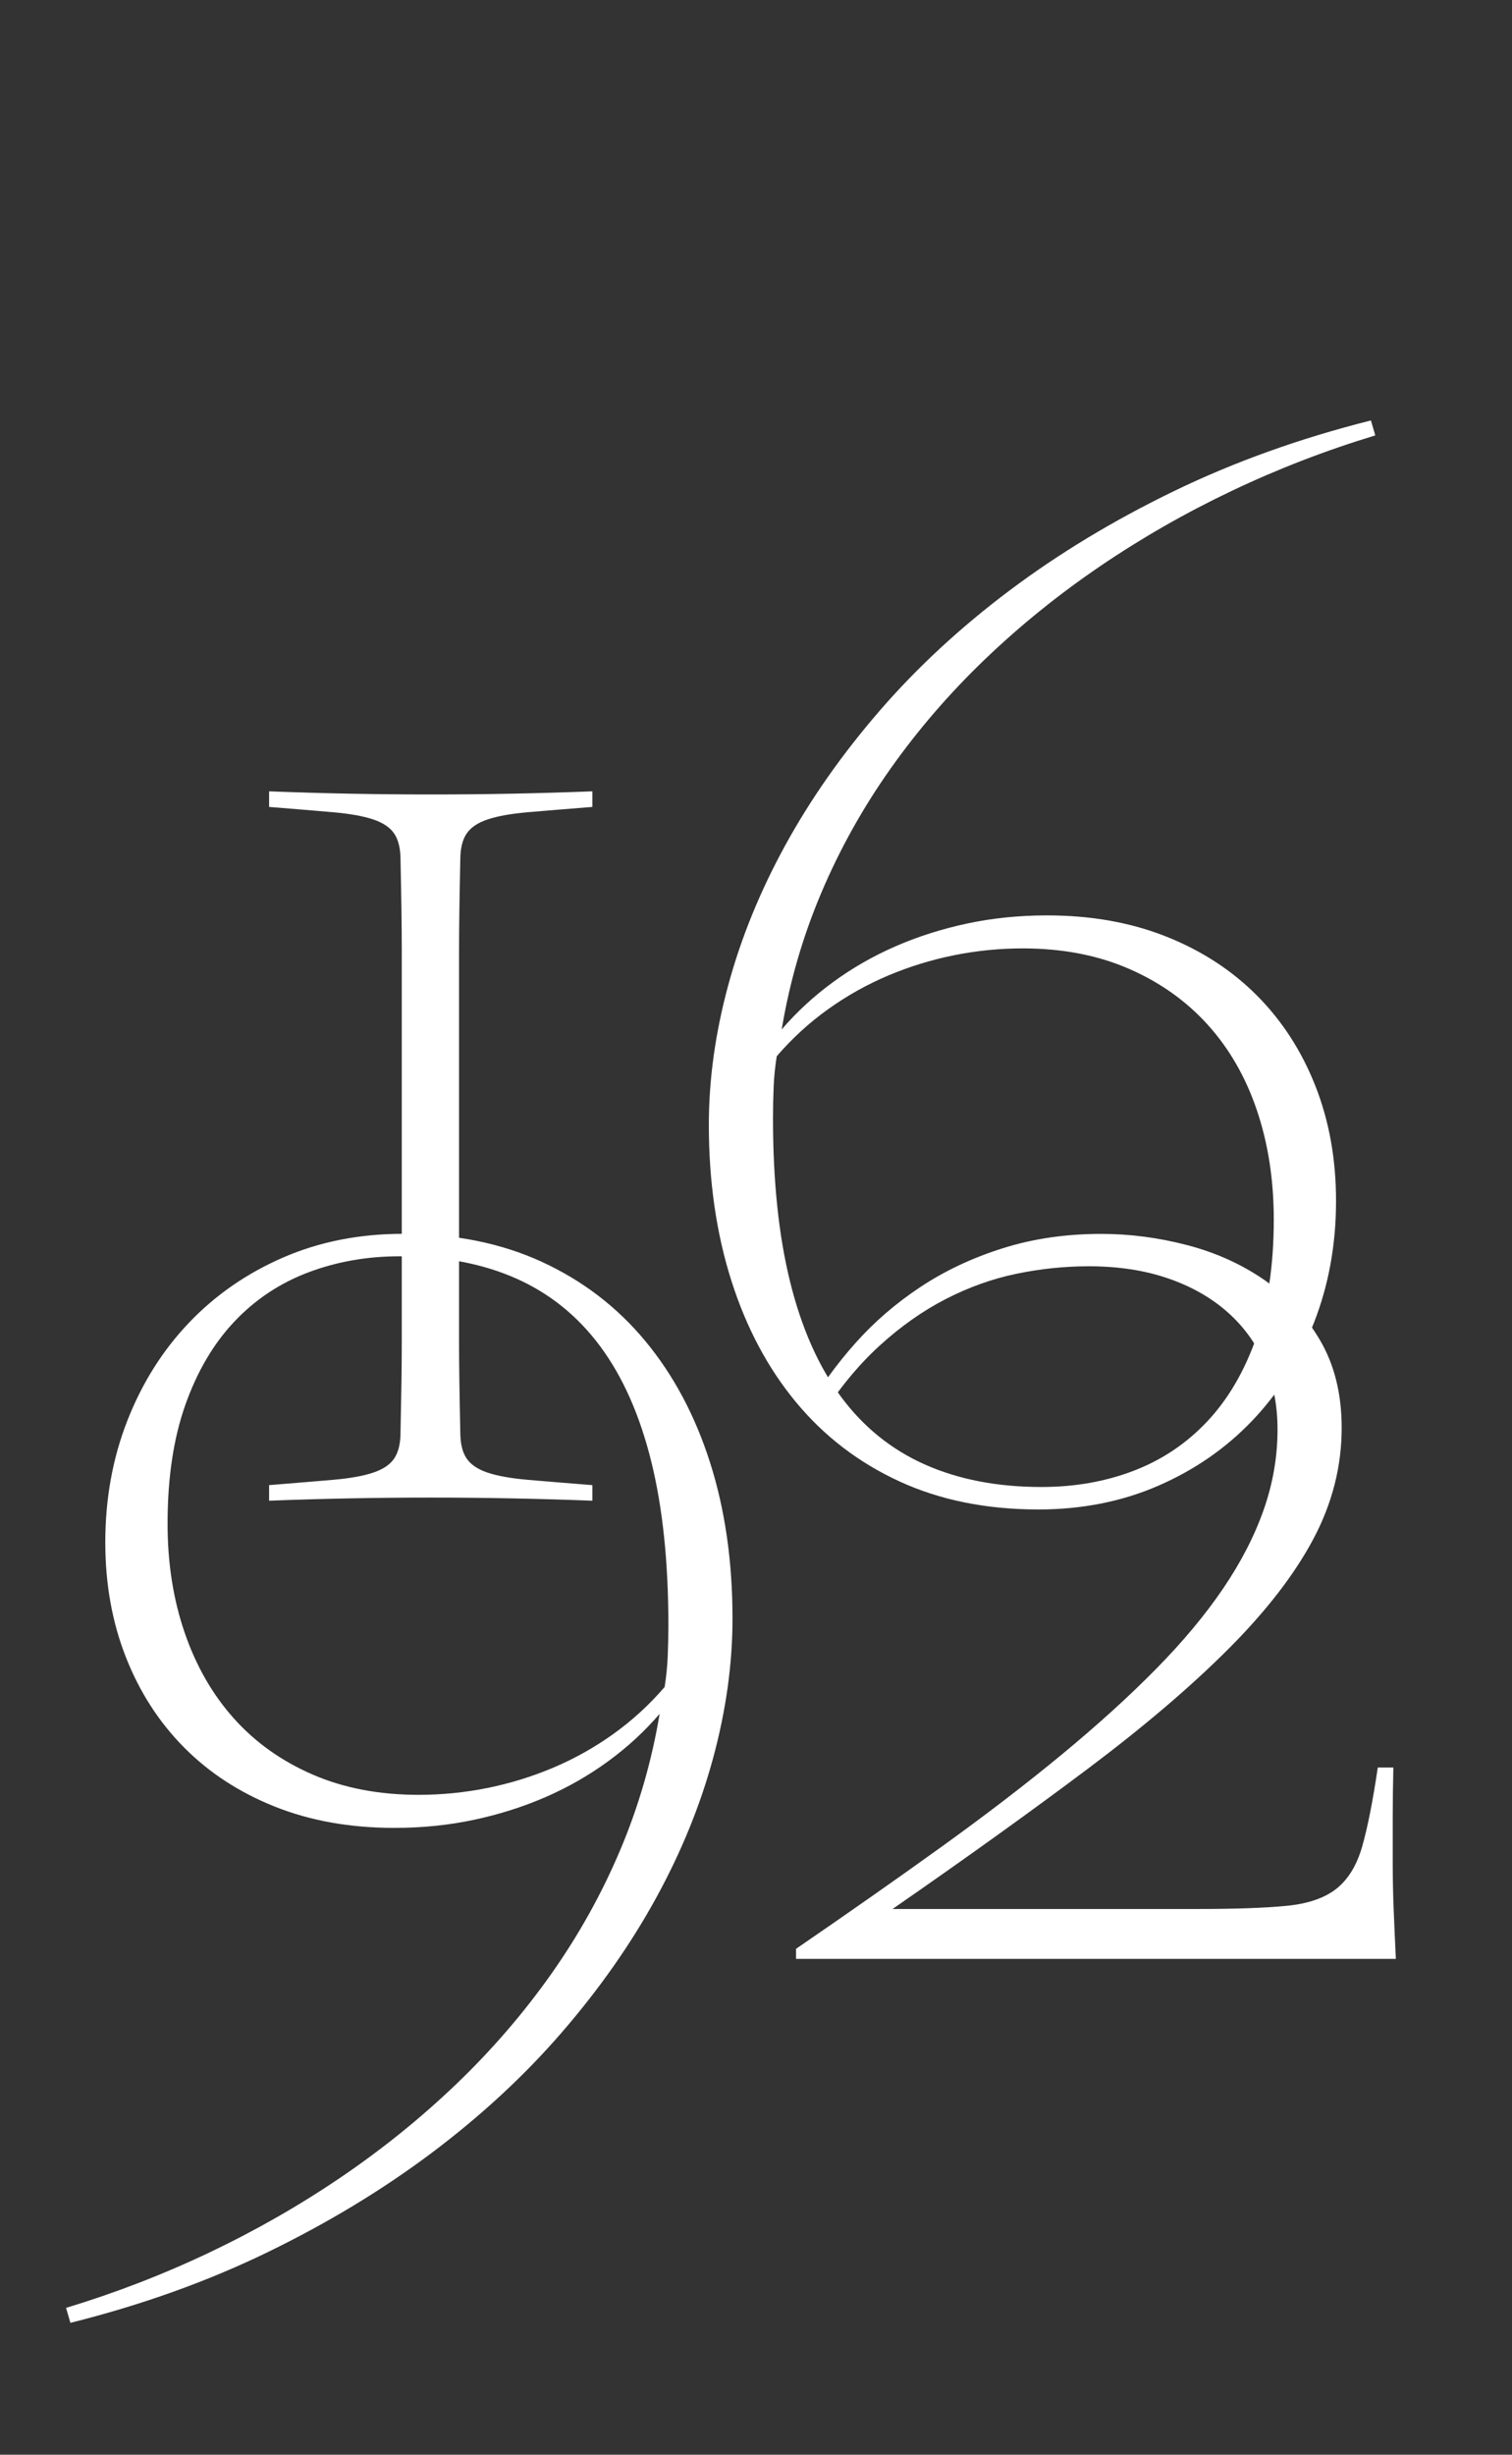 <?xml version="1.0" encoding="UTF-8"?><svg id="Calque_2" xmlns="http://www.w3.org/2000/svg" xmlns:xlink="http://www.w3.org/1999/xlink" viewBox="0 0 1080 1752"><rect x="0" y="0" width="1080" height="1752" fill="#333333" stroke="none"/><defs><style>.cls-1{fill:none;}.cls-2{fill:#fff;}.cls-3{clip-path:url(#clippath);}</style><clipPath id="clippath"><rect class="cls-1" width="1080" height="1752"/></clipPath></defs><g id="Calque_1-2"><g class="cls-3"><path class="cls-2" d="M568.6,1390.92c37.66-25.8,72.37-50.12,104.11-72.96,31.73-22.84,60.35-44.78,85.87-65.85,25.51-21.06,47.9-41.38,67.18-60.95,19.28-19.57,35.29-38.78,48.05-57.61,12.75-18.83,22.39-37.6,28.92-56.28,6.52-18.68,9.79-37.66,9.79-56.95,0-17.5-3.11-33.37-9.34-47.6-6.23-14.24-15.2-26.47-26.92-36.7-11.72-10.23-25.88-18.17-42.49-23.8-16.62-5.63-35.3-8.45-56.06-8.45-17.2,0-34.41,1.78-51.61,5.34-17.21,3.56-34.04,9.57-50.5,18.02-16.46,8.45-32.26,19.58-47.38,33.37-15.13,13.79-29.22,30.92-42.27,51.39l-9.34-5.78c9.49-16.61,20.98-32.48,34.48-47.6,13.49-15.13,28.99-28.47,46.49-40.04,17.5-11.57,37.07-20.76,58.73-27.58,21.65-6.82,45.08-10.23,70.29-10.23,20.47,0,40.93,2.67,61.4,8.01,20.46,5.34,38.85,13.65,55.17,24.91,16.31,11.28,29.59,25.66,39.82,43.16,10.23,17.5,15.35,38.26,15.35,62.29,0,27.58-6.75,54.06-20.24,79.41-13.5,25.36-33.74,51.54-60.73,78.53-26.99,26.99-60.44,55.47-100.33,85.42-39.9,29.96-86.39,63.33-139.48,100.1h218c26.69,0,47.75-.74,63.18-2.22,15.42-1.48,27.36-5.56,35.82-12.23,8.45-6.67,14.6-16.75,18.46-30.25,3.85-13.49,7.56-32.26,11.12-56.28h11.12c-.3,12.46-.45,24.25-.45,35.37v32.92c0,10.83.22,21.8.67,32.92.45,11.12.96,22.91,1.56,35.37h-428.44v-7.12ZM220.02,908.2c-20.32,7.72-37.89,19.43-52.72,35.15-14.84,15.72-26.47,35.52-34.93,59.39-8.45,23.88-12.68,52.13-12.68,84.75,0,28.18,4.07,54.13,12.24,77.86,8.15,23.73,19.87,44.12,35.15,61.17,15.27,17.06,34.04,30.41,56.28,40.04,22.24,9.64,47.45,14.46,75.63,14.46,16.61,0,32.99-1.63,49.16-4.89,16.16-3.26,31.81-8.08,46.94-14.46,15.13-6.38,29.43-14.38,42.93-24.02,13.49-9.64,25.73-20.83,36.71-33.59,1.18-7.41,1.92-14.75,2.22-22.02.29-7.26.45-14.75.45-22.47,0-44.78-4.08-83.64-12.24-116.56-8.16-32.92-20.24-60.21-36.26-81.86-16.02-21.65-35.97-37.82-59.84-48.49-23.88-10.68-51.68-16.02-83.42-16.02-23.43,0-45.31,3.86-65.62,11.57M387.08,900.64c29.06,13.35,53.68,32.19,73.85,56.5,20.17,24.32,35.59,53.24,46.27,86.76,10.68,33.52,16.02,70.59,16.02,111.22,0,32.33-4.6,65.48-13.79,99.44-9.2,33.97-22.84,67.4-40.93,100.33-18.1,32.92-40.49,64.8-67.18,95.65-26.69,30.84-57.62,59.46-92.76,85.87-35.15,26.4-74.23,50.05-117.23,70.96-43.01,20.91-90.02,37.74-141.03,50.5l-3.12-10.68c35.29-10.68,69.48-23.88,102.55-39.6,33.07-15.72,64.43-33.67,94.1-53.83,29.66-20.17,57.09-42.34,82.31-66.51,25.21-24.18,47.67-50.2,67.4-78.08,19.72-27.88,36.18-57.39,49.38-88.54,13.19-31.14,22.61-63.62,28.25-97.43-10.68,12.46-22.91,23.73-36.7,33.81-13.79,10.09-28.7,18.62-44.71,25.58-16.02,6.97-33.07,12.39-51.16,16.24-18.1,3.86-37.08,5.78-56.95,5.78-31.44,0-59.84-5.04-85.2-15.13-25.36-10.08-47.01-24.17-64.96-42.27-17.95-18.09-31.81-39.6-41.6-64.51-9.79-24.91-14.68-52.2-14.68-81.86,0-31.14,5.26-60.13,15.79-86.98,10.52-26.84,25.21-50.12,44.05-69.85,18.83-19.72,41.22-35.22,67.18-46.49,25.95-11.27,54.5-16.91,85.64-16.91,37.07,0,70.14,6.67,99.21,20.02"/><path class="cls-2" d="M809.74,1049.73c20.17-7.71,37.66-19.42,52.5-35.15,14.83-15.72,26.47-35.52,34.92-59.4,8.45-23.87,12.68-52.12,12.68-84.75,0-28.17-4-54.12-12.01-77.86-8.01-23.73-19.73-44.11-35.15-61.17-15.42-17.05-34.26-30.4-56.5-40.04-22.25-9.64-47.46-14.46-75.63-14.46-16.61,0-33,1.63-49.16,4.89-16.17,3.27-31.81,8.08-46.94,14.46-15.13,6.38-29.44,14.39-42.93,24.03-13.5,9.64-25.73,20.84-36.7,33.59-1.19,7.42-1.93,14.76-2.22,22.02-.3,7.27-.45,14.76-.45,22.47,0,44.79,4.07,83.64,12.23,116.57,8.15,32.92,20.24,60.21,36.26,81.86,16.02,21.65,36.04,37.82,60.06,48.49,24.03,10.68,51.76,16.02,83.2,16.02,23.73,0,45.67-3.85,65.85-11.57M642.45,1057.3c-29.07-13.35-53.69-32.18-73.85-56.5-20.17-24.32-35.59-53.31-46.27-86.98-10.68-33.66-16.02-70.66-16.02-111,0-32.33,4.6-65.47,13.79-99.43,9.19-33.96,22.84-67.4,40.93-100.33,18.09-32.92,40.49-64.8,67.18-95.65,26.69-30.84,57.61-59.46,92.76-85.87,35.15-26.4,74.3-50.05,117.45-70.96,43.16-20.91,90.09-37.74,140.81-50.5l3.11,10.68c-35.3,10.68-69.48,23.88-102.55,39.6-33.08,15.72-64.44,33.67-94.1,53.83-29.66,20.17-57.1,42.34-82.31,66.51-25.21,24.18-47.68,50.2-67.4,78.08-19.73,27.88-36.19,57.39-49.38,88.54-13.2,31.14-22.62,63.62-28.25,97.43,10.68-12.46,22.91-23.73,36.7-33.81,13.79-10.08,28.7-18.61,44.71-25.58,16.02-6.97,33.07-12.38,51.16-16.24,18.09-3.85,37.07-5.78,56.95-5.78,31.44,0,59.84,5.05,85.2,15.13,25.36,10.09,47.01,24.18,64.96,42.27,17.94,18.09,31.81,39.6,41.6,64.51,9.79,24.91,14.68,52.21,14.68,81.86,0,31.14-5.27,60.14-15.79,86.98-10.53,26.85-25.21,50.13-44.04,69.85-18.84,19.73-41.23,35.22-67.18,46.49-25.96,11.27-54.5,16.91-85.64,16.91-37.08,0-70.15-6.67-99.21-20.02M192.21,1059.97c18.39-1.48,33.59-2.74,45.6-3.78,12.01-1.03,21.58-2.74,28.7-5.12,7.12-2.37,12.16-5.78,15.13-10.23,2.96-4.45,4.45-10.68,4.45-18.69.29-13.64.51-25.73.67-36.26.15-10.52.22-20.02.22-28.47v-278.95c0-8.45-.08-17.94-.22-28.47-.15-10.53-.38-22.61-.67-36.26,0-8.01-1.49-14.24-4.45-18.69-2.97-4.45-8.01-7.86-15.13-10.23-7.12-2.37-16.68-4.07-28.7-5.12-12.01-1.04-27.22-2.29-45.6-3.78v-11.12c38.55,1.49,77.04,2.23,115.45,2.23s76.89-.74,115.45-2.23v11.12c-18.69,1.49-34.04,2.75-46.05,3.78-12.01,1.04-21.58,2.75-28.7,5.12-7.12,2.38-12.16,5.78-15.13,10.23-2.97,4.45-4.45,10.68-4.45,18.69-.3,13.65-.52,25.73-.67,36.26-.15,10.53-.22,20.02-.22,28.47v278.95c0,8.45.07,17.87.22,28.25.15,10.39.37,22.54.67,36.48,0,8.01,1.48,14.24,4.45,18.69,2.96,4.45,8.01,7.86,15.13,10.23,7.12,2.38,16.68,4.08,28.7,5.12,12.01,1.04,27.36,2.3,46.05,3.78v11.12c-38.56-1.48-77.05-2.23-115.45-2.23s-76.9.74-115.45,2.23v-11.12Z"/></g></g></svg>
